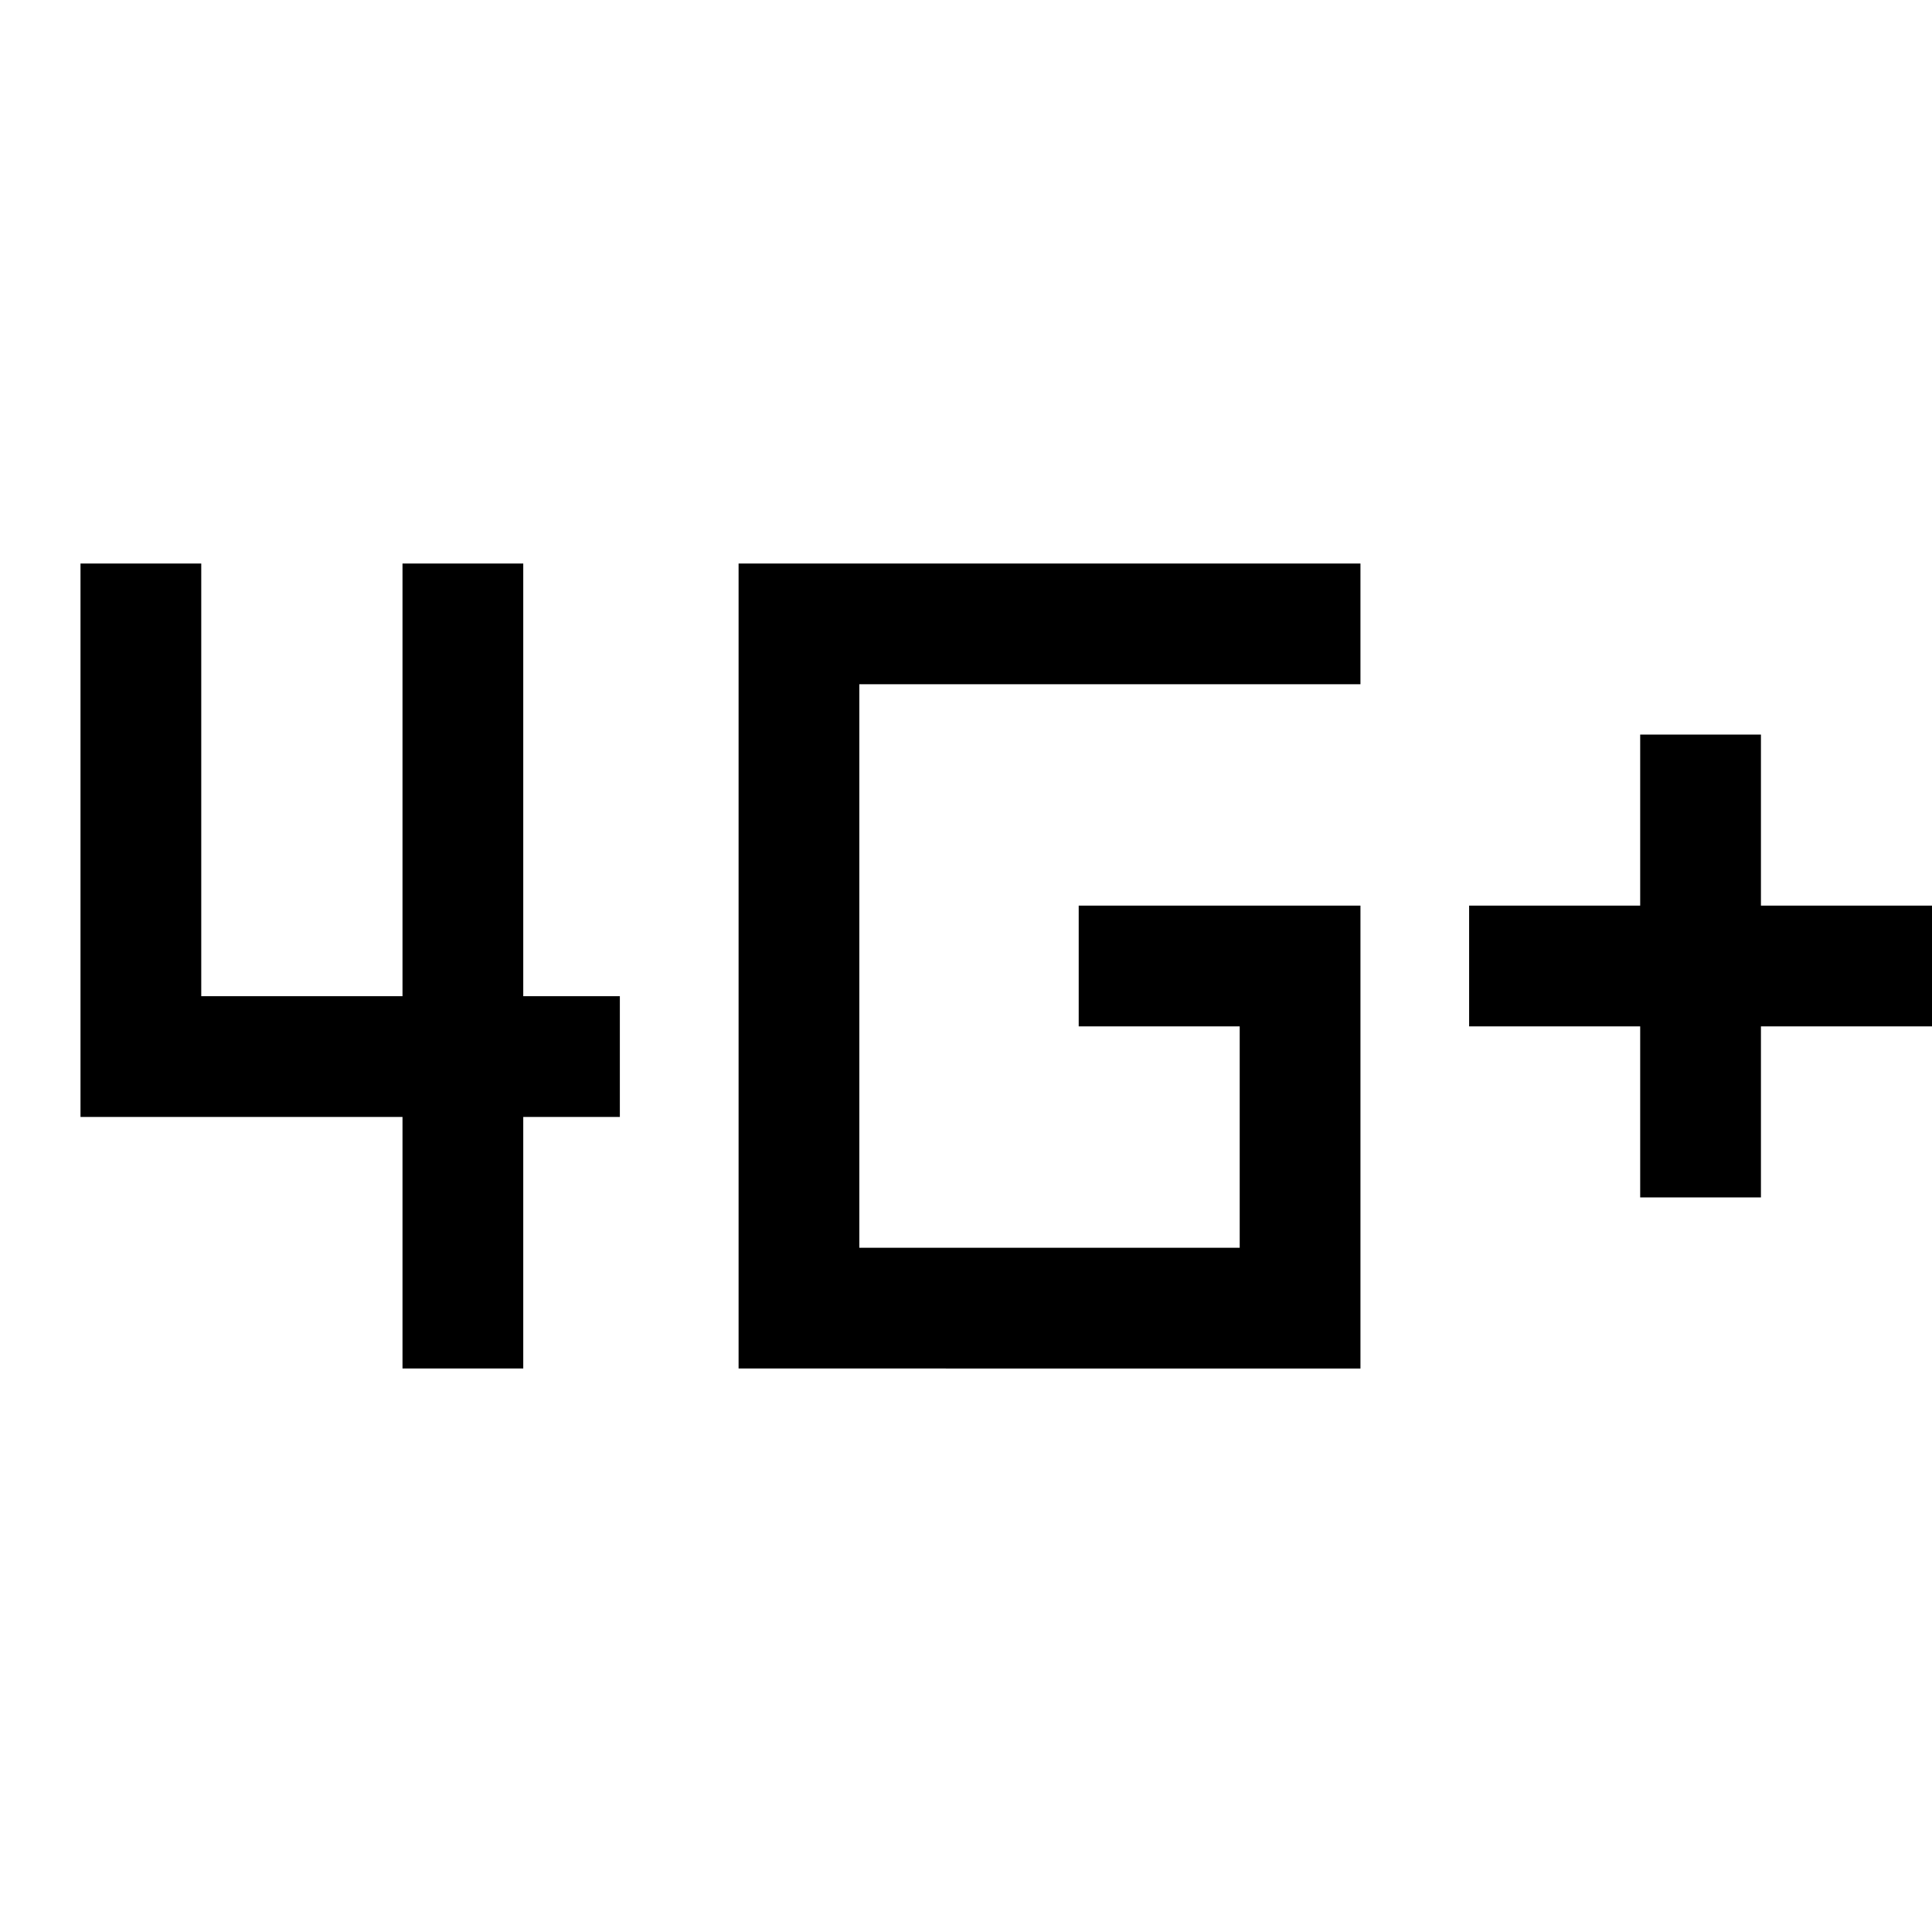 <svg xmlns="http://www.w3.org/2000/svg" width="48" height="48" viewBox="0 -960 960 960"><path d="M815-365v-85h-85v-60h85v-85h60v85h85v60h-85v85h-60Zm-615 85v-125H40v-275h60v215h100v-215h60v215h48v60h-48v125h-60Zm167 0v-400h309v60H427v280h189v-110h-80v-60h140v230H367Z"/></svg>